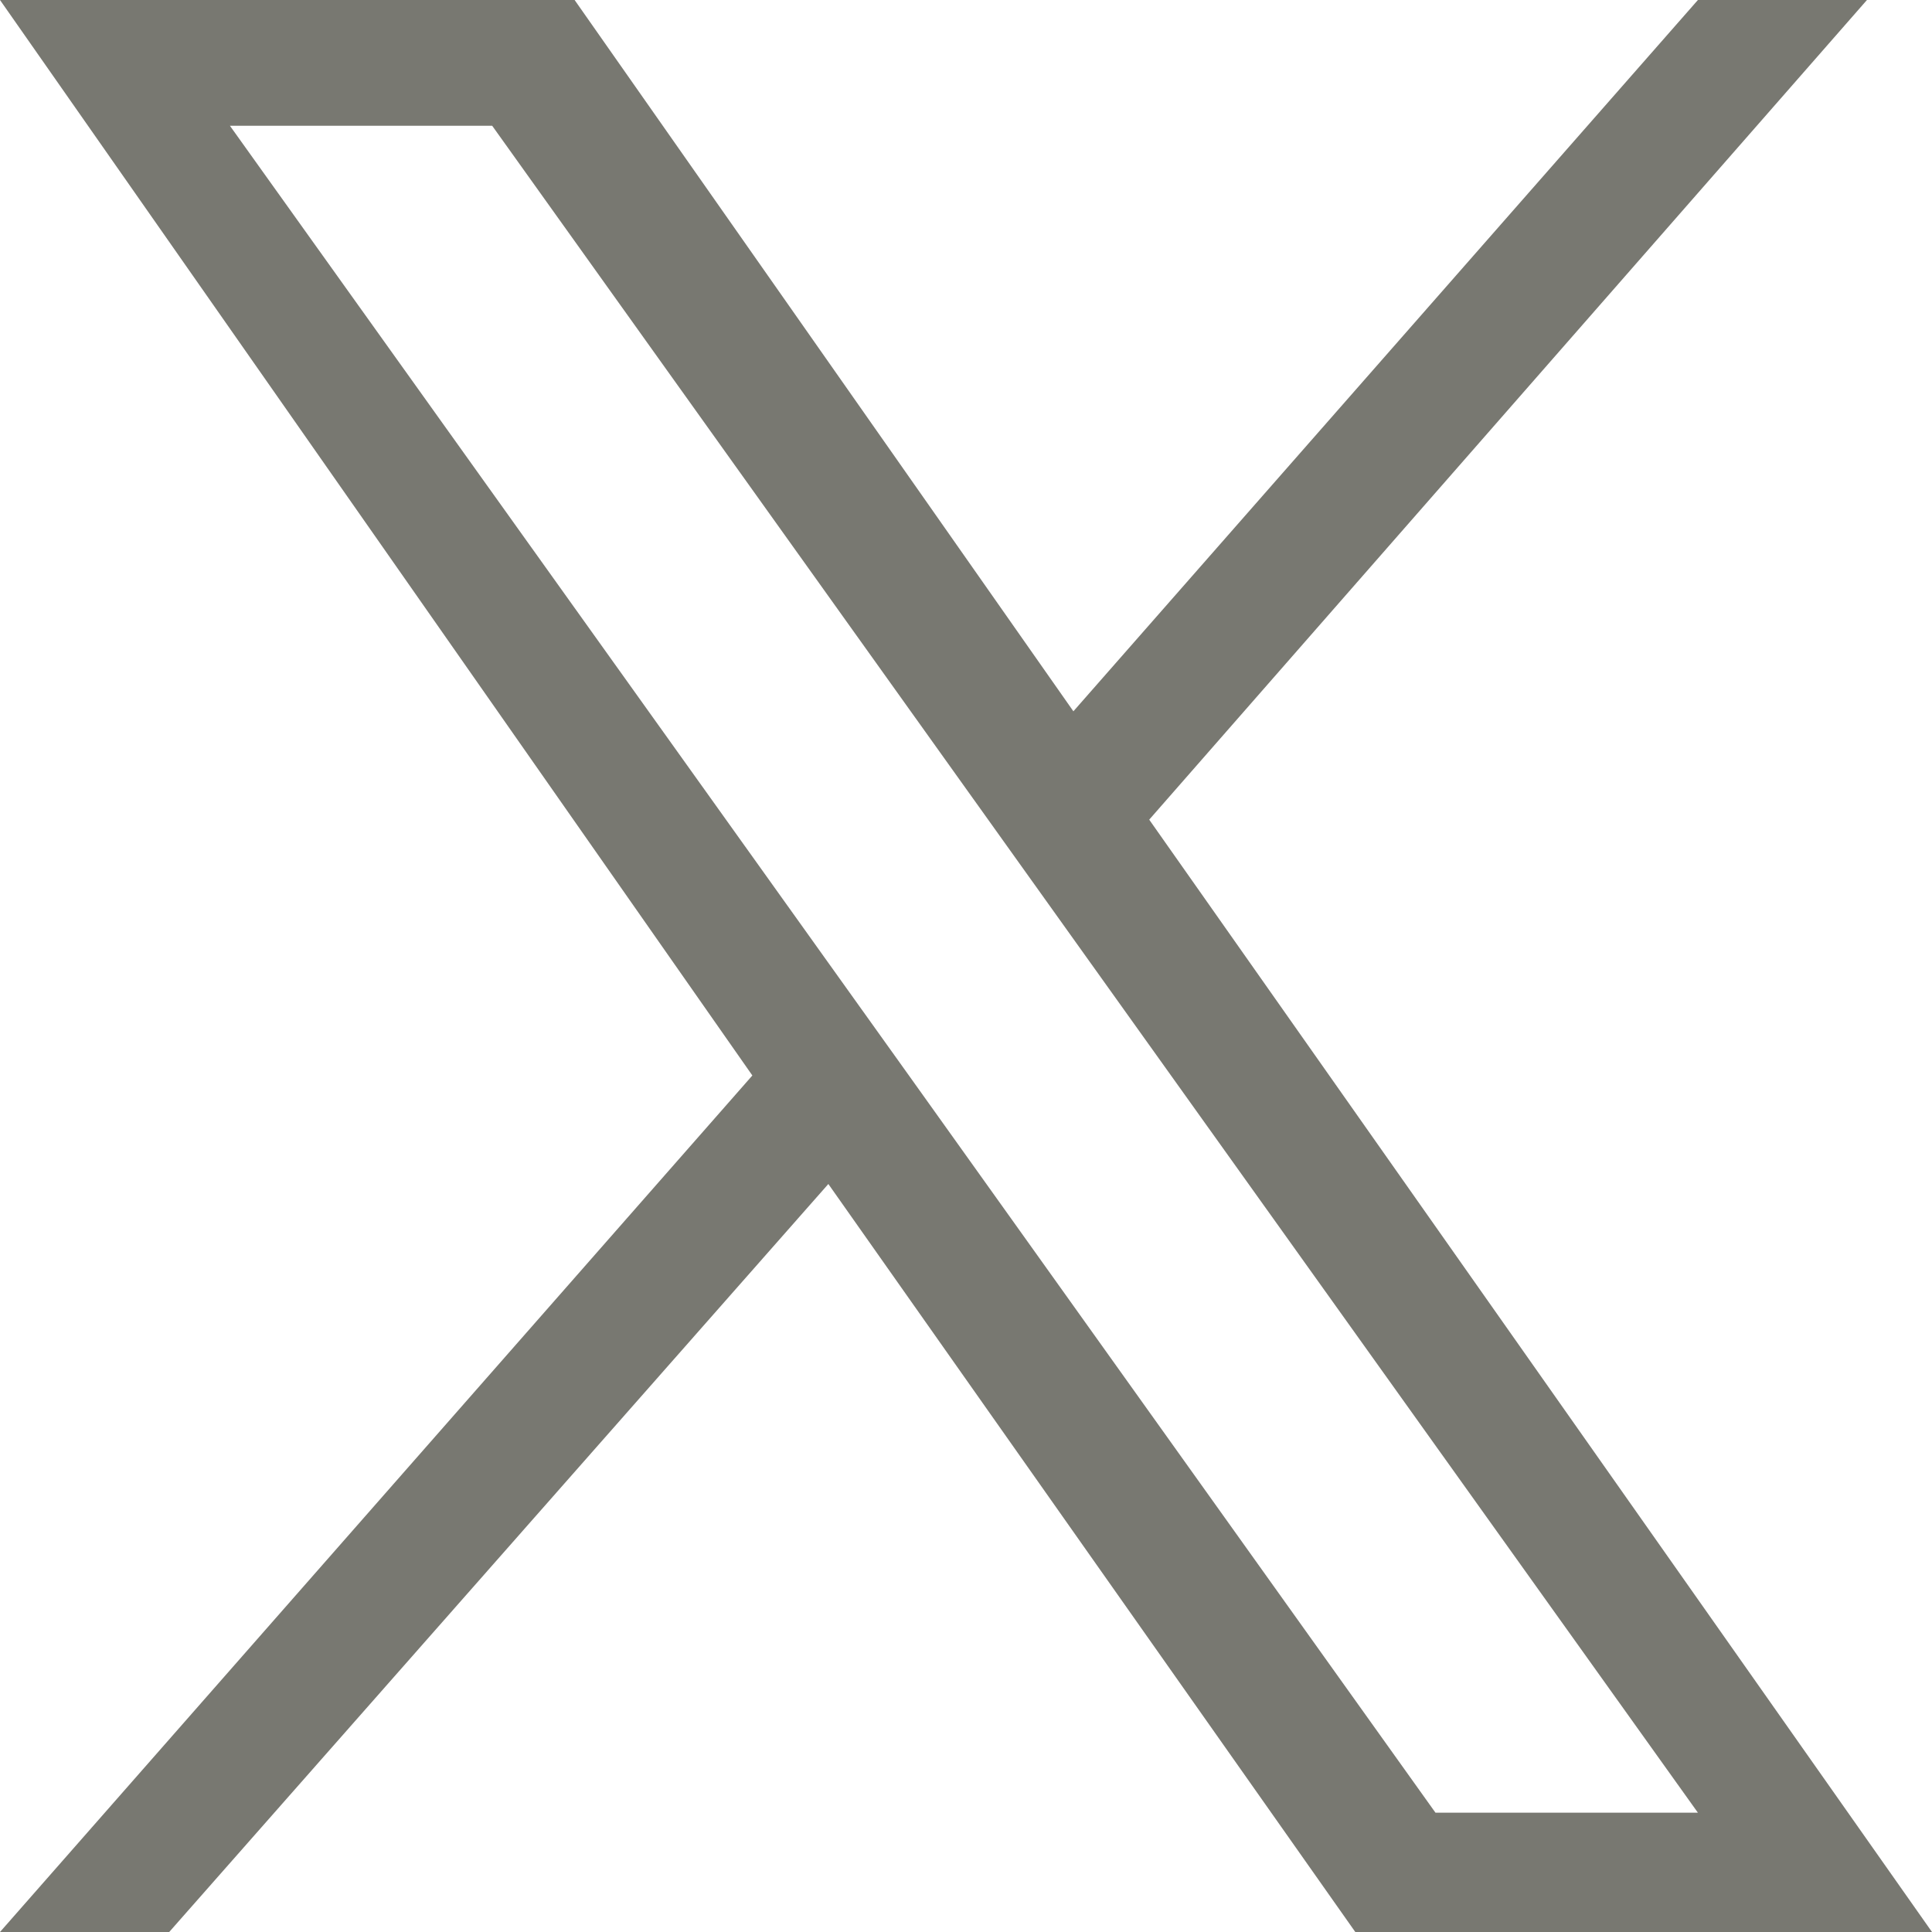 <svg width="12" height="12" viewBox="0 0 12 12" fill="none" xmlns="http://www.w3.org/2000/svg">
<path d="M7.138 5.091L11.596 0H10.546L6.667 4.418L3.569 0H0L4.673 6.68L0 12H1.051L5.145 7.354L8.418 12H12L7.138 5.091ZM5.684 6.734L5.212 6.074L1.428 0.781H3.057L10.546 11.259H8.916L5.684 6.734Z" fill="#4B4B42" fill-opacity="0.75"/>
</svg>
